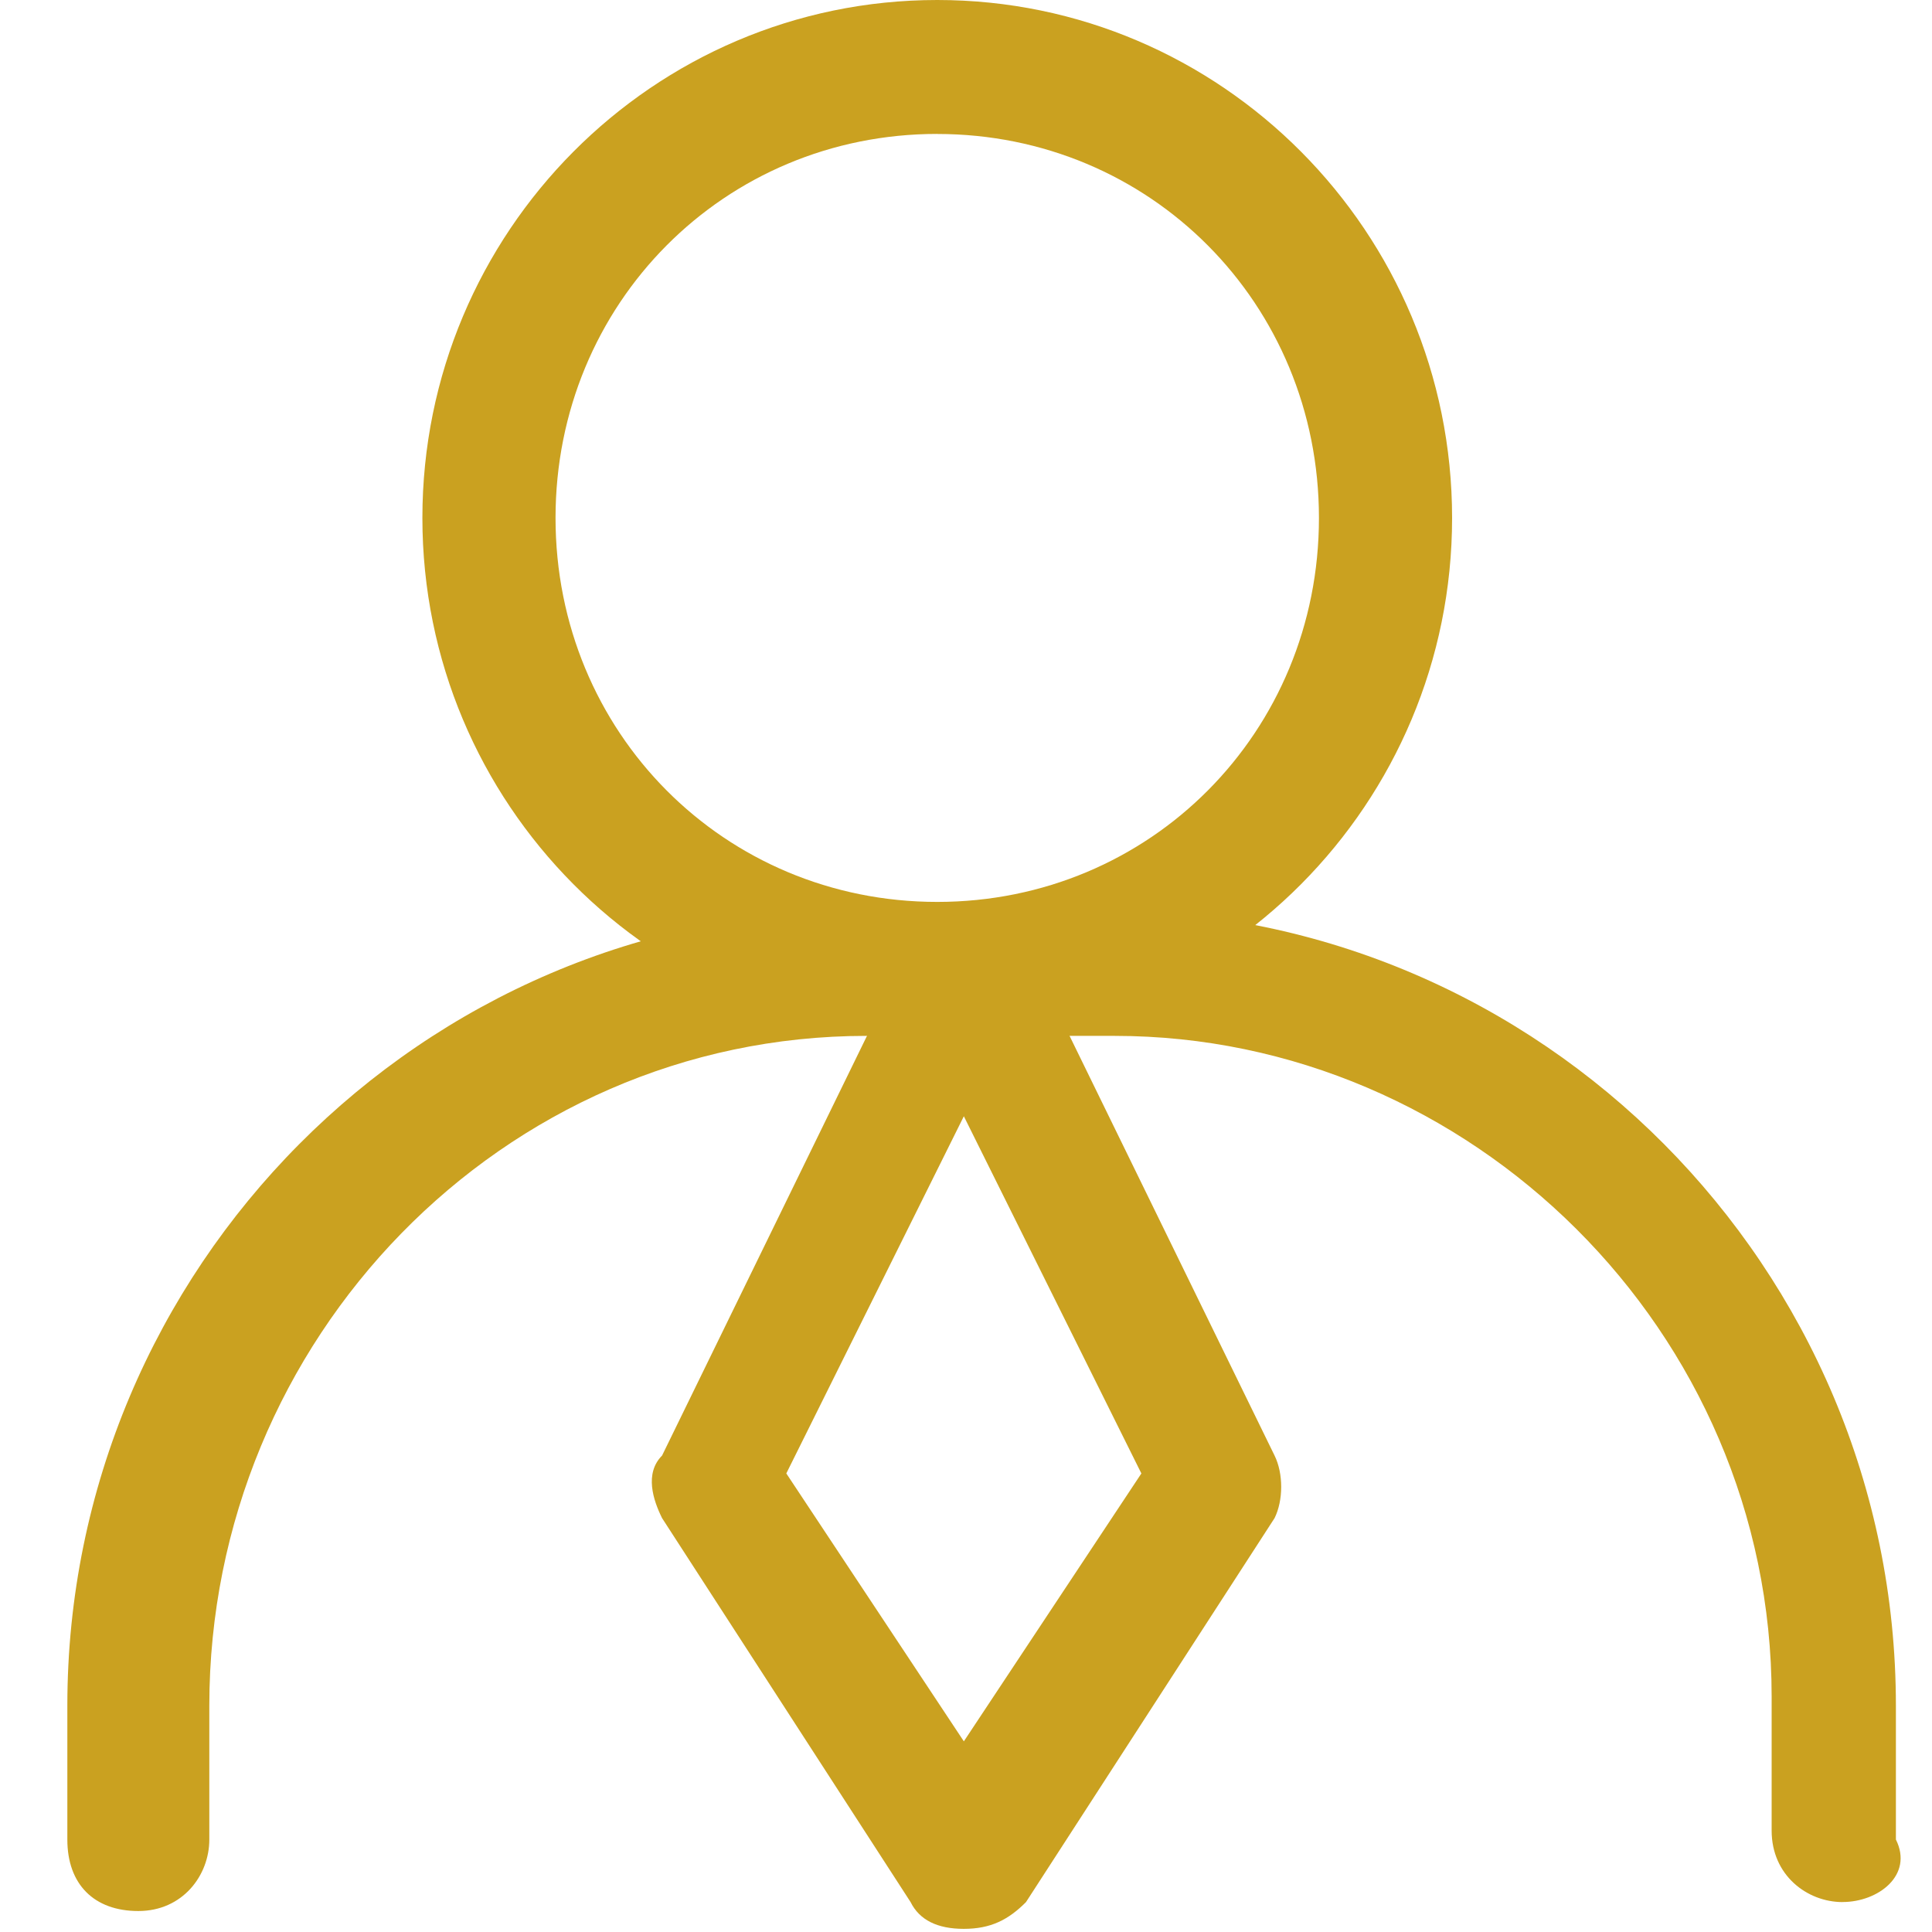 <?xml version="1.0" standalone="no"?><!DOCTYPE svg PUBLIC "-//W3C//DTD SVG 1.1//EN" "http://www.w3.org/Graphics/SVG/1.1/DTD/svg11.dtd"><svg t="1677496031555" class="icon" viewBox="0 0 1024 1024" version="1.1" xmlns="http://www.w3.org/2000/svg" p-id="2524" xmlns:xlink="http://www.w3.org/1999/xlink" width="200" height="200"><path d="M496.757 549.04c-150.557 0-272.881-123.056-272.881-274.52C223.876 123.056 346.2 0 496.757 0s272.881 123.056 272.881 274.52c0 151.464-122.324 274.52-272.881 274.52z m0-478.062c-112.933 0-202.313 89.936-202.313 203.542s89.381 203.513 202.313 203.513 202.313-89.907 202.313-203.513c0-113.605-89.41-203.513-202.313-203.513z" fill="#caa120" p-id="2525"></path><path d="M976.633 1008.143c-18.812 0-37.625-14.19-37.625-37.859v-71.007c0-194.063-159.978-350.237-348.16-350.237h-131.745c-192.892 0-348.16 160.914-348.16 354.977v71.007c0 18.929-14.102 37.859-37.625 37.859S35.694 998.663 35.694 975.024v-71.007C35.694 672.095 223.876 482.743 454.422 482.743h131.716c230.546 0 418.728 189.294 418.728 421.244v71.007c9.421 18.929-9.421 33.119-28.233 33.119z" fill="#caa120" p-id="2526"></path><path d="M510.859 1022.332c-14.102 0-23.523-4.71-28.233-14.19l-131.716-203.513c-4.71-9.479-9.421-23.698 0-33.148l131.716-269.78c14.131-23.669 51.785-23.669 61.147 0l131.774 269.78c4.681 9.479 4.681 23.698 0 33.148l-131.745 203.513c-9.421 9.479-18.812 14.19-32.944 14.19z m-94.091-241.371l94.091 141.985 94.091-141.985-94.091-189.323-94.091 189.294z" fill="#caa120" p-id="2527"></path></svg>
